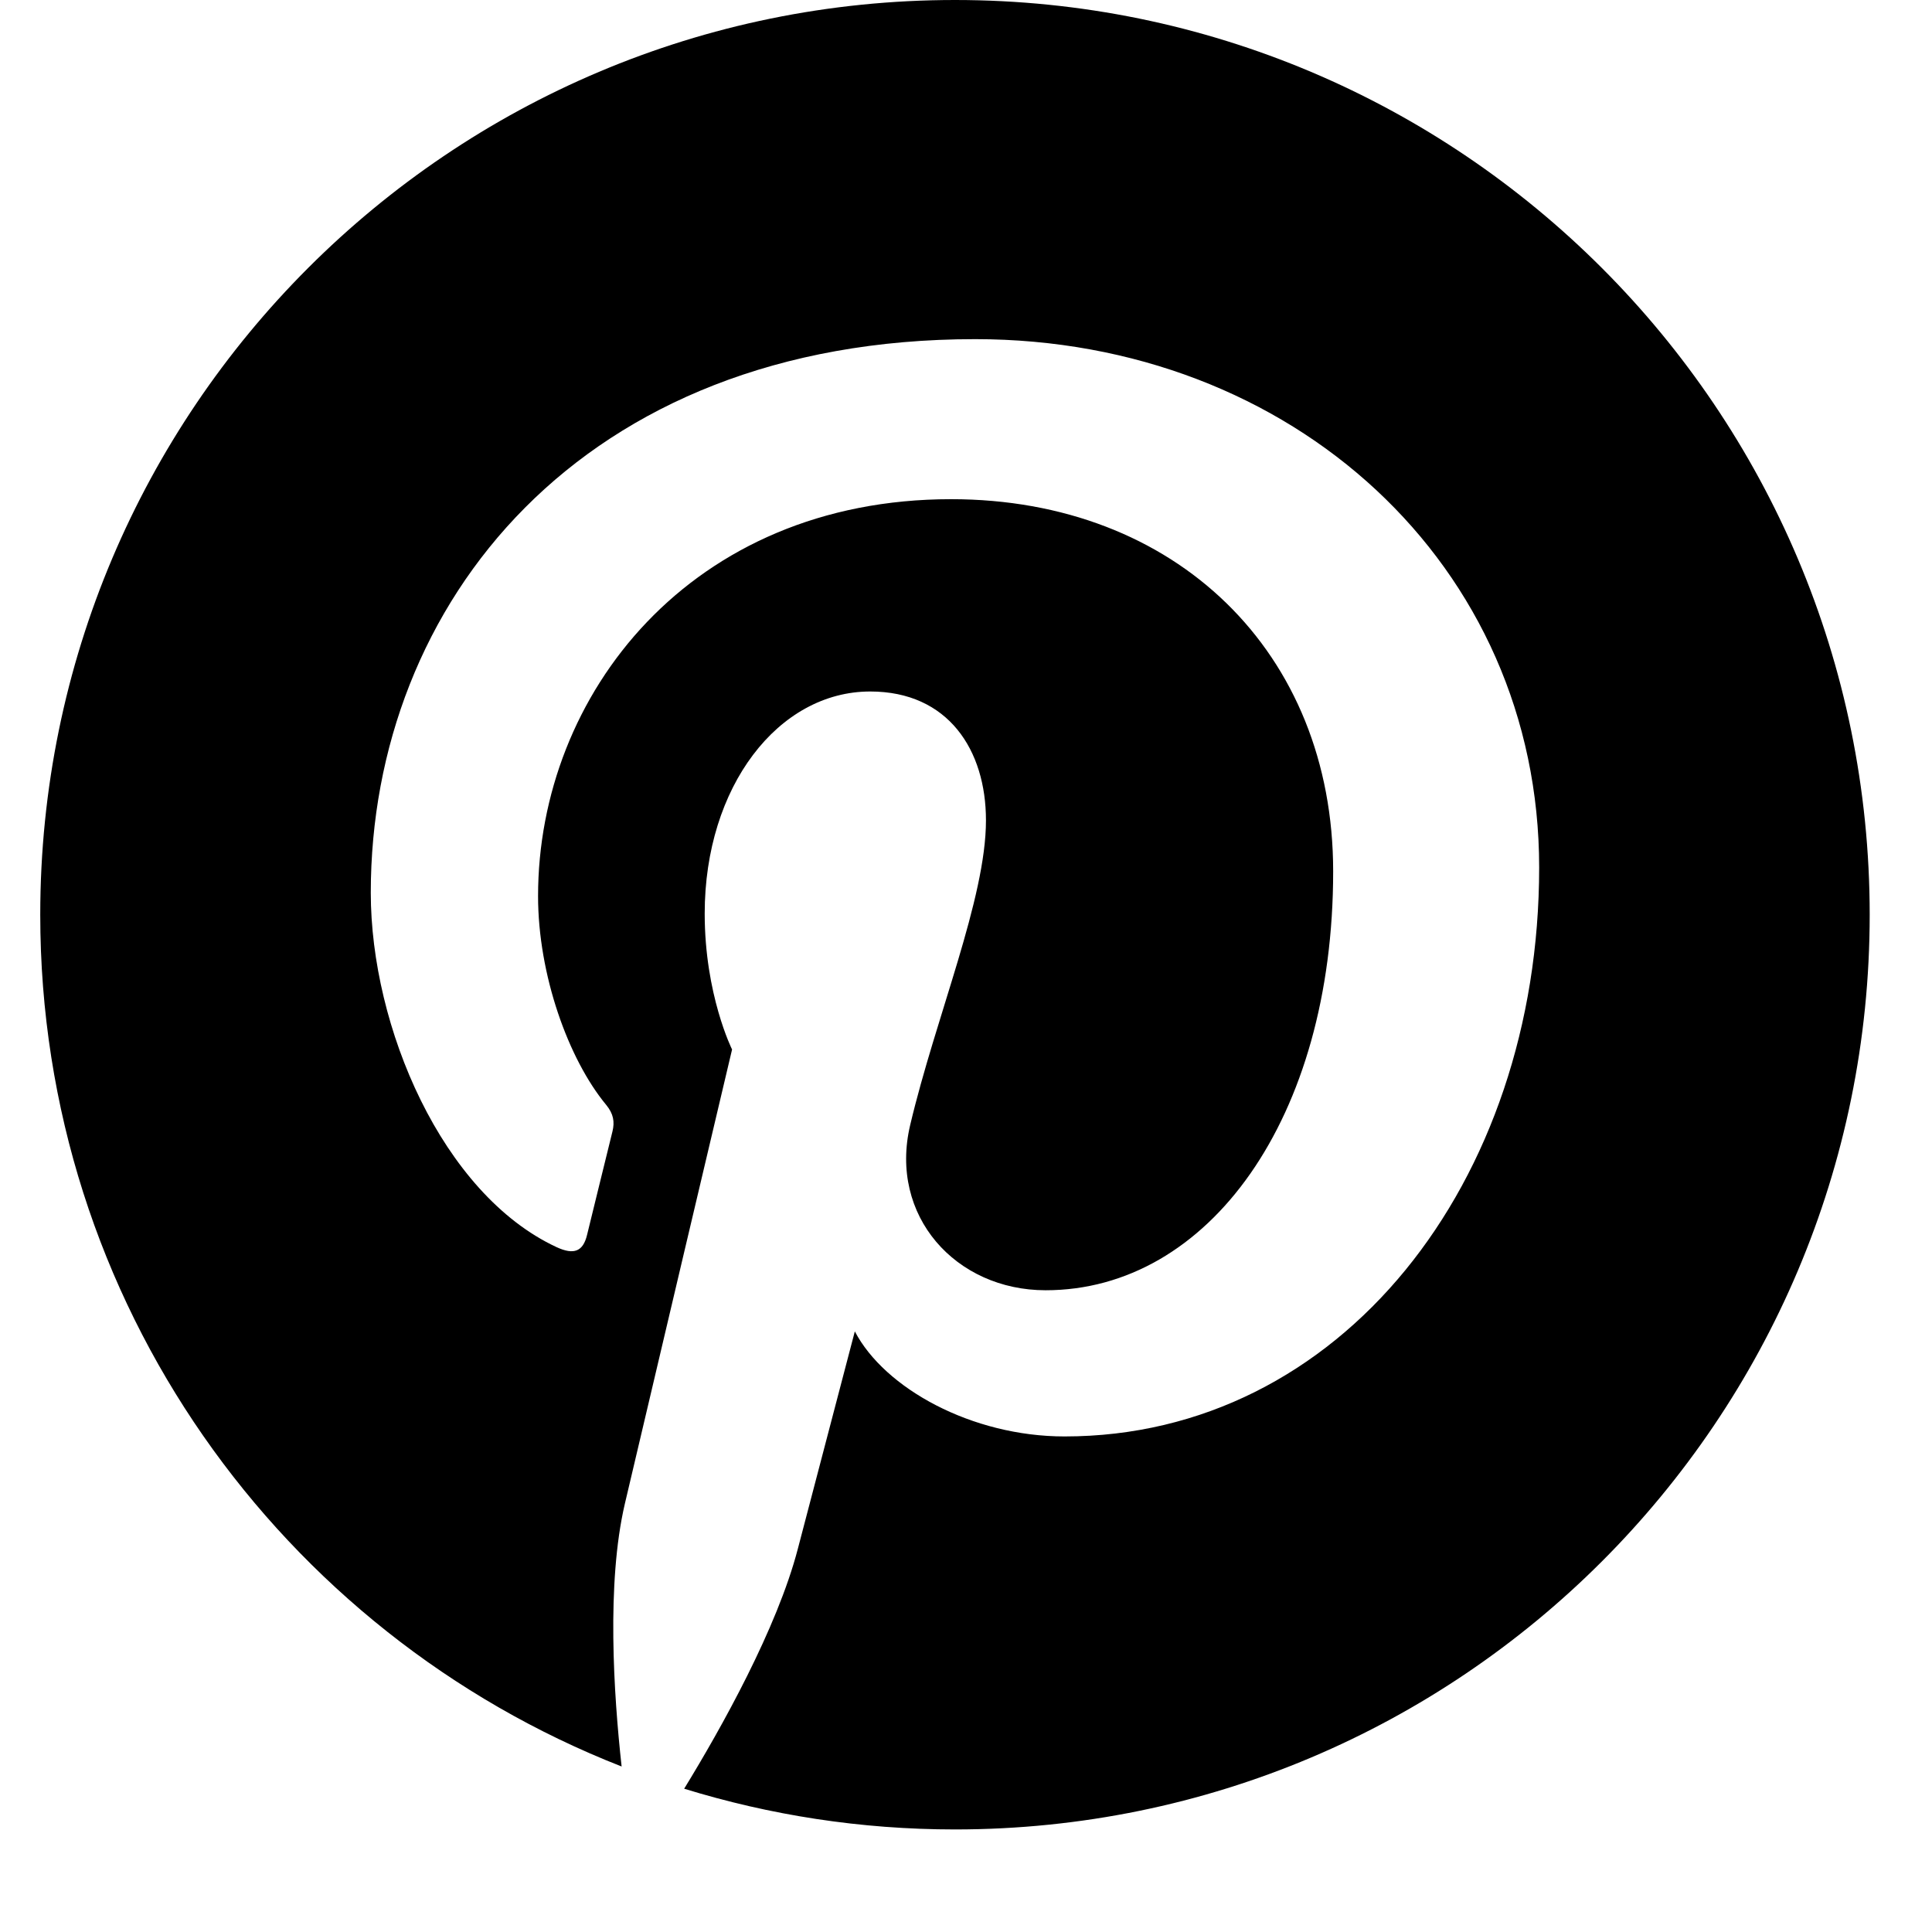 <svg xmlns="http://www.w3.org/2000/svg" width="22" height="22" viewBox="0 0 23 24">
    <path fill-rule="evenodd"
          d="M11.363,-2.72848411e-11 C5.088,-2.72848411e-11 0,5.087 0,11.363 C0,16.177 2.995,20.289 7.222,21.944 C7.123,21.046 7.033,19.667 7.261,18.685 C7.468,17.799 8.594,13.037 8.594,13.037 C8.594,13.037 8.254,12.357 8.254,11.349 C8.254,9.77 9.17,8.59 10.31,8.59 C11.28,8.59 11.748,9.318 11.748,10.191 C11.748,11.165 11.127,12.623 10.807,13.974 C10.538,15.105 11.374,16.028 12.489,16.028 C14.509,16.028 16.061,13.898 16.061,10.824 C16.061,8.104 14.106,6.201 11.315,6.201 C8.082,6.201 6.184,8.626 6.184,11.132 C6.184,12.108 6.56,13.157 7.03,13.725 C7.123,13.838 7.136,13.937 7.109,14.052 C7.022,14.41 6.83,15.182 6.793,15.339 C6.743,15.548 6.629,15.592 6.413,15.492 C4.993,14.831 4.106,12.757 4.106,11.09 C4.106,7.505 6.711,4.213 11.614,4.213 C15.556,4.213 18.62,7.022 18.62,10.776 C18.62,14.693 16.151,17.844 12.724,17.844 C11.572,17.844 10.489,17.247 10.119,16.539 C10.119,16.539 9.549,18.71 9.411,19.24 C9.154,20.227 8.462,21.465 7.999,22.22 C9.062,22.548 10.192,22.726 11.363,22.726 C17.639,22.726 22.726,17.639 22.726,11.363 C22.726,5.087 17.639,-2.72848411e-11 11.363,-2.72848411e-11"/>
</svg>

